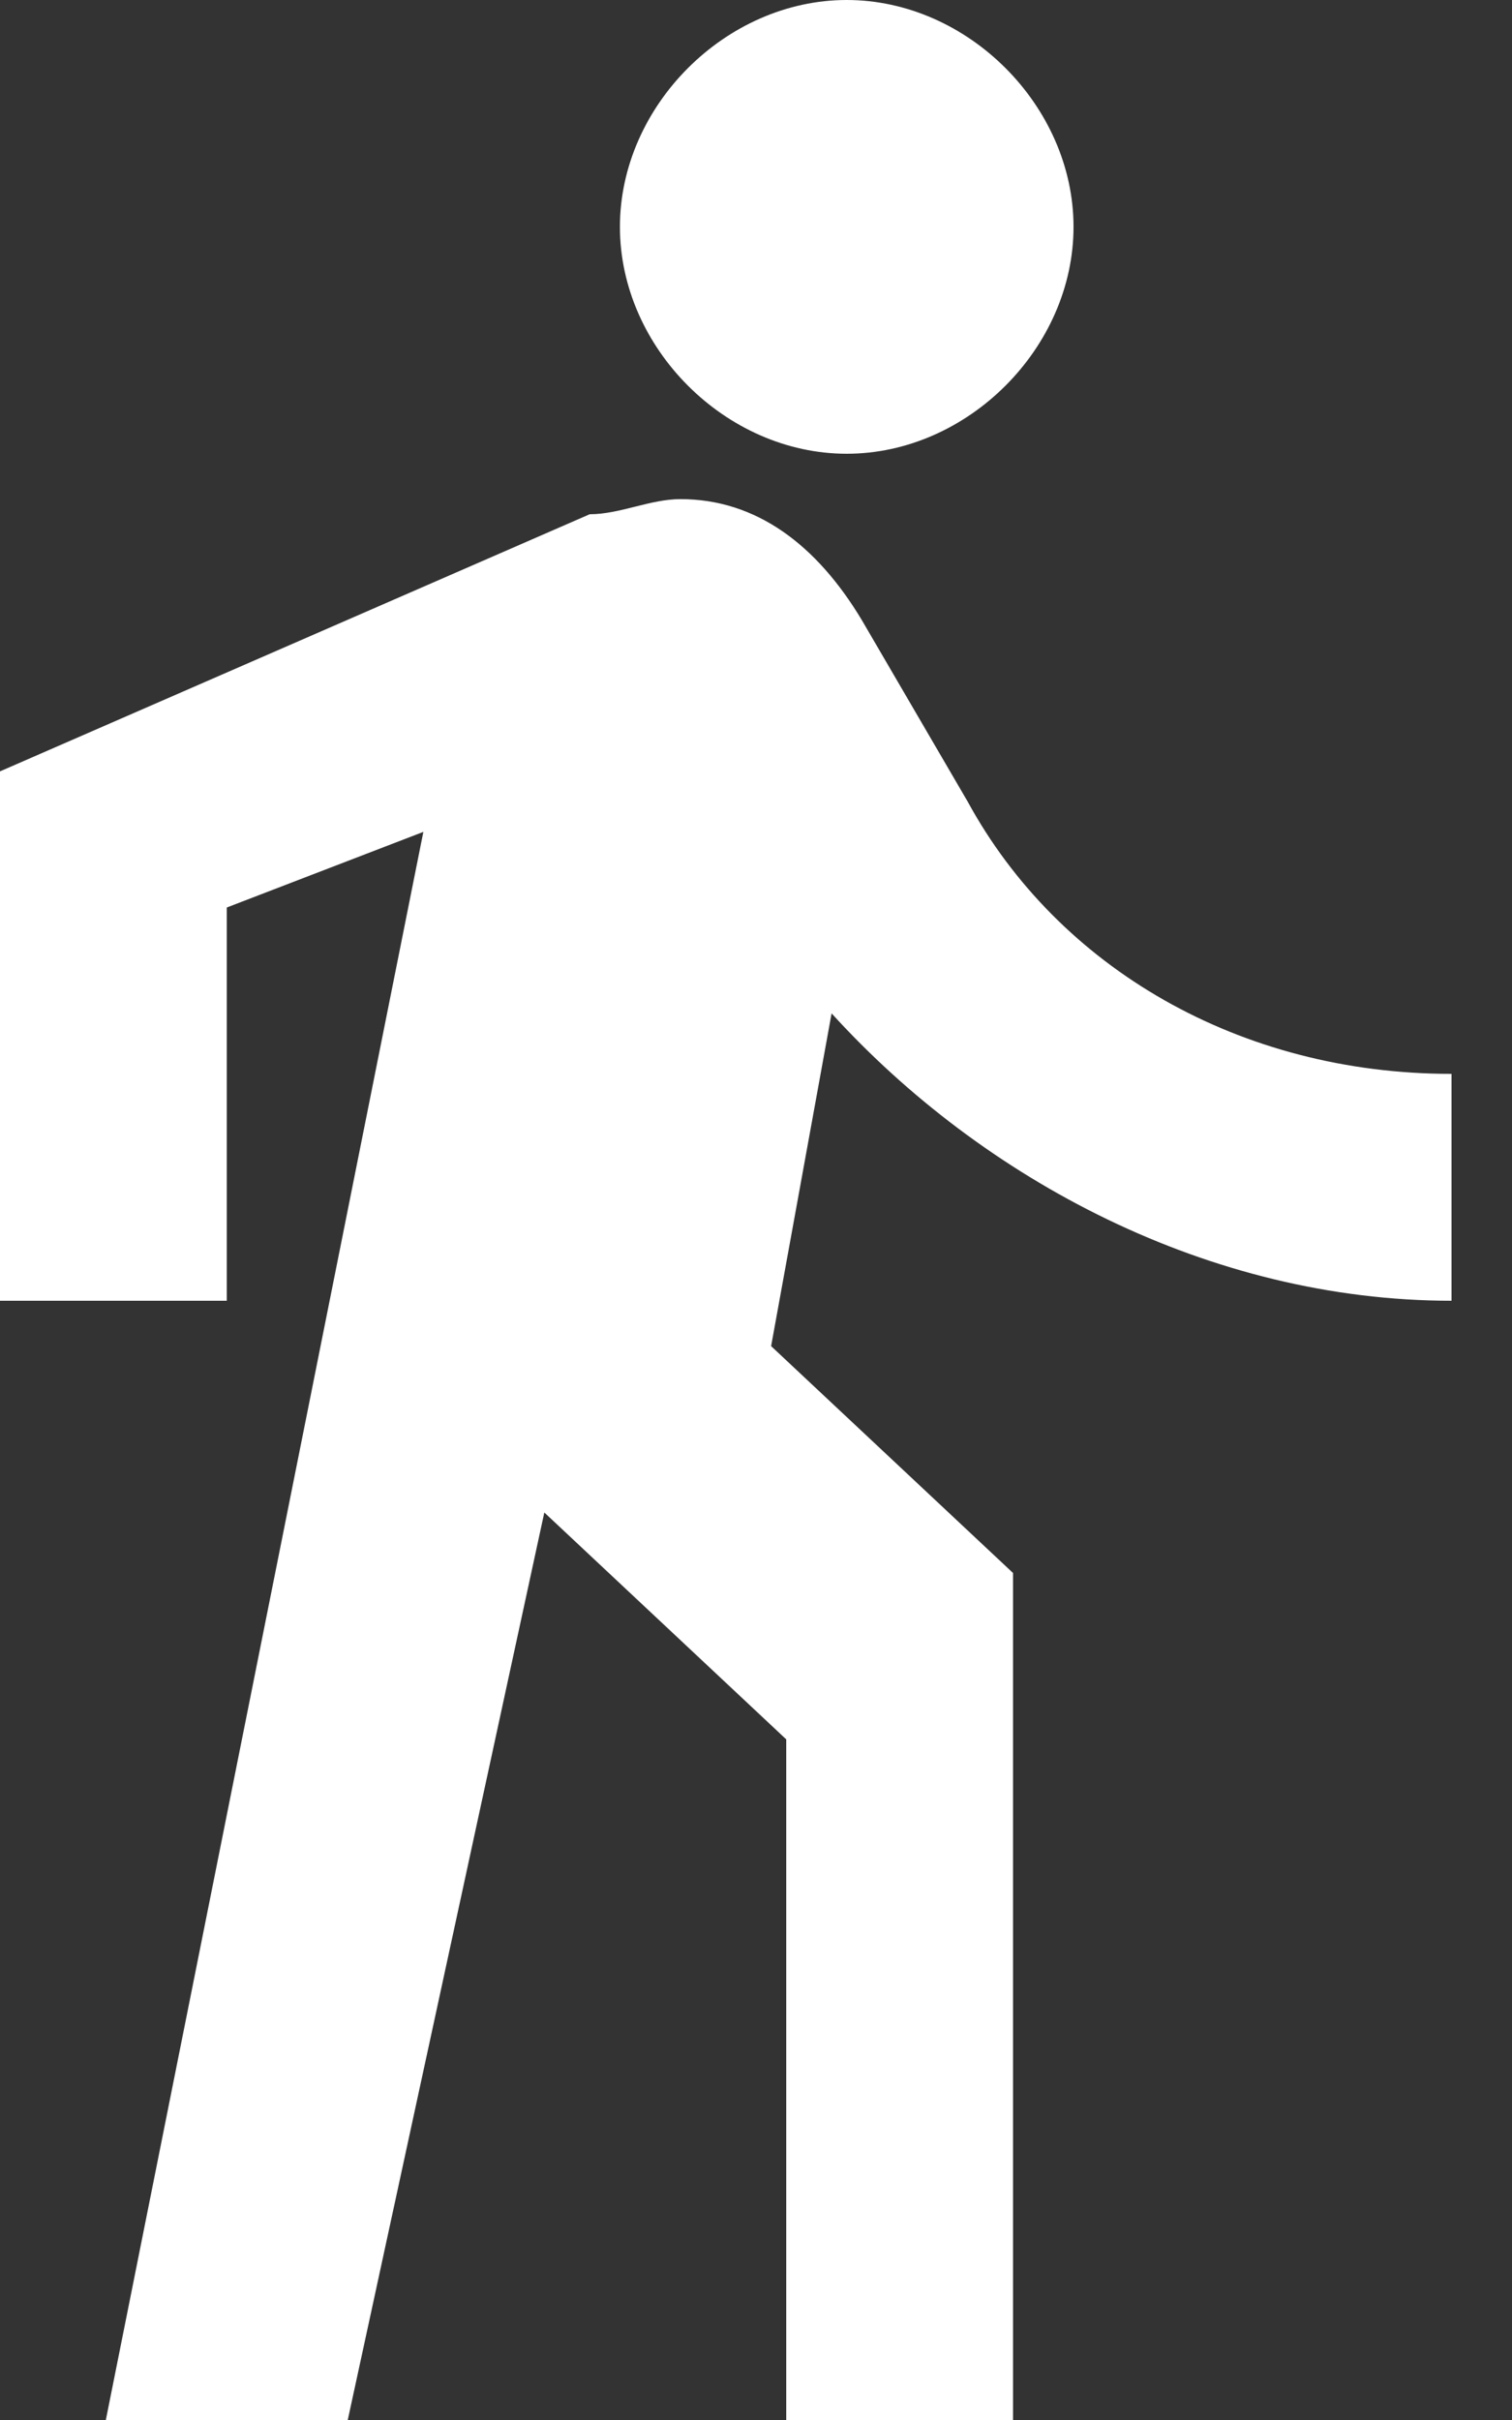 <?xml version="1.0" encoding="utf-8"?>
<!-- Generator: Adobe Illustrator 22.0.1, SVG Export Plug-In . SVG Version: 6.00 Build 0)  -->
<svg version="1.1" id="Layer_1" xmlns="http://www.w3.org/2000/svg" xmlns:xlink="http://www.w3.org/1999/xlink" x="0px" y="0px"
	 viewBox="0 0 10 16" style="enable-background:new 0 0 10 16;" xml:space="preserve">
<rect x="0" y="0" width="10" height="16" fill="#333333" stroke="none"/>
<style type="text/css">
	.st0{fill:#FFFFFF;}
</style>
<title>Walking Active</title>
<desc>Created with Sketch.</desc>
<g id="Local-Attractions" transform="translate(-504, -791)">
	<g id="Walking-Active" transform="translate(504, 791)">
		<path id="Shape" class="st0" d="M5.6,3c0.8,0,1.5-0.7,1.5-1.5S6.4,0,5.6,0S4.1,0.7,4.1,1.5S4.8,3,5.6,3z M2.8,5.5L0.7,16h1.6
			l1.3-6l1.6,1.5V16h1.5v-5.6L5.1,8.9l0.4-2.2c1,1.1,2.5,1.9,4.1,1.9V7.1c-1.4,0-2.6-0.7-3.2-1.8L5.7,4.1C5.4,3.6,5,3.3,4.5,3.3
			c-0.2,0-0.4,0.1-0.6,0.1L0,5.1v3.5h1.5V6L2.8,5.5z"/>
	</g>
</g>
</svg>
